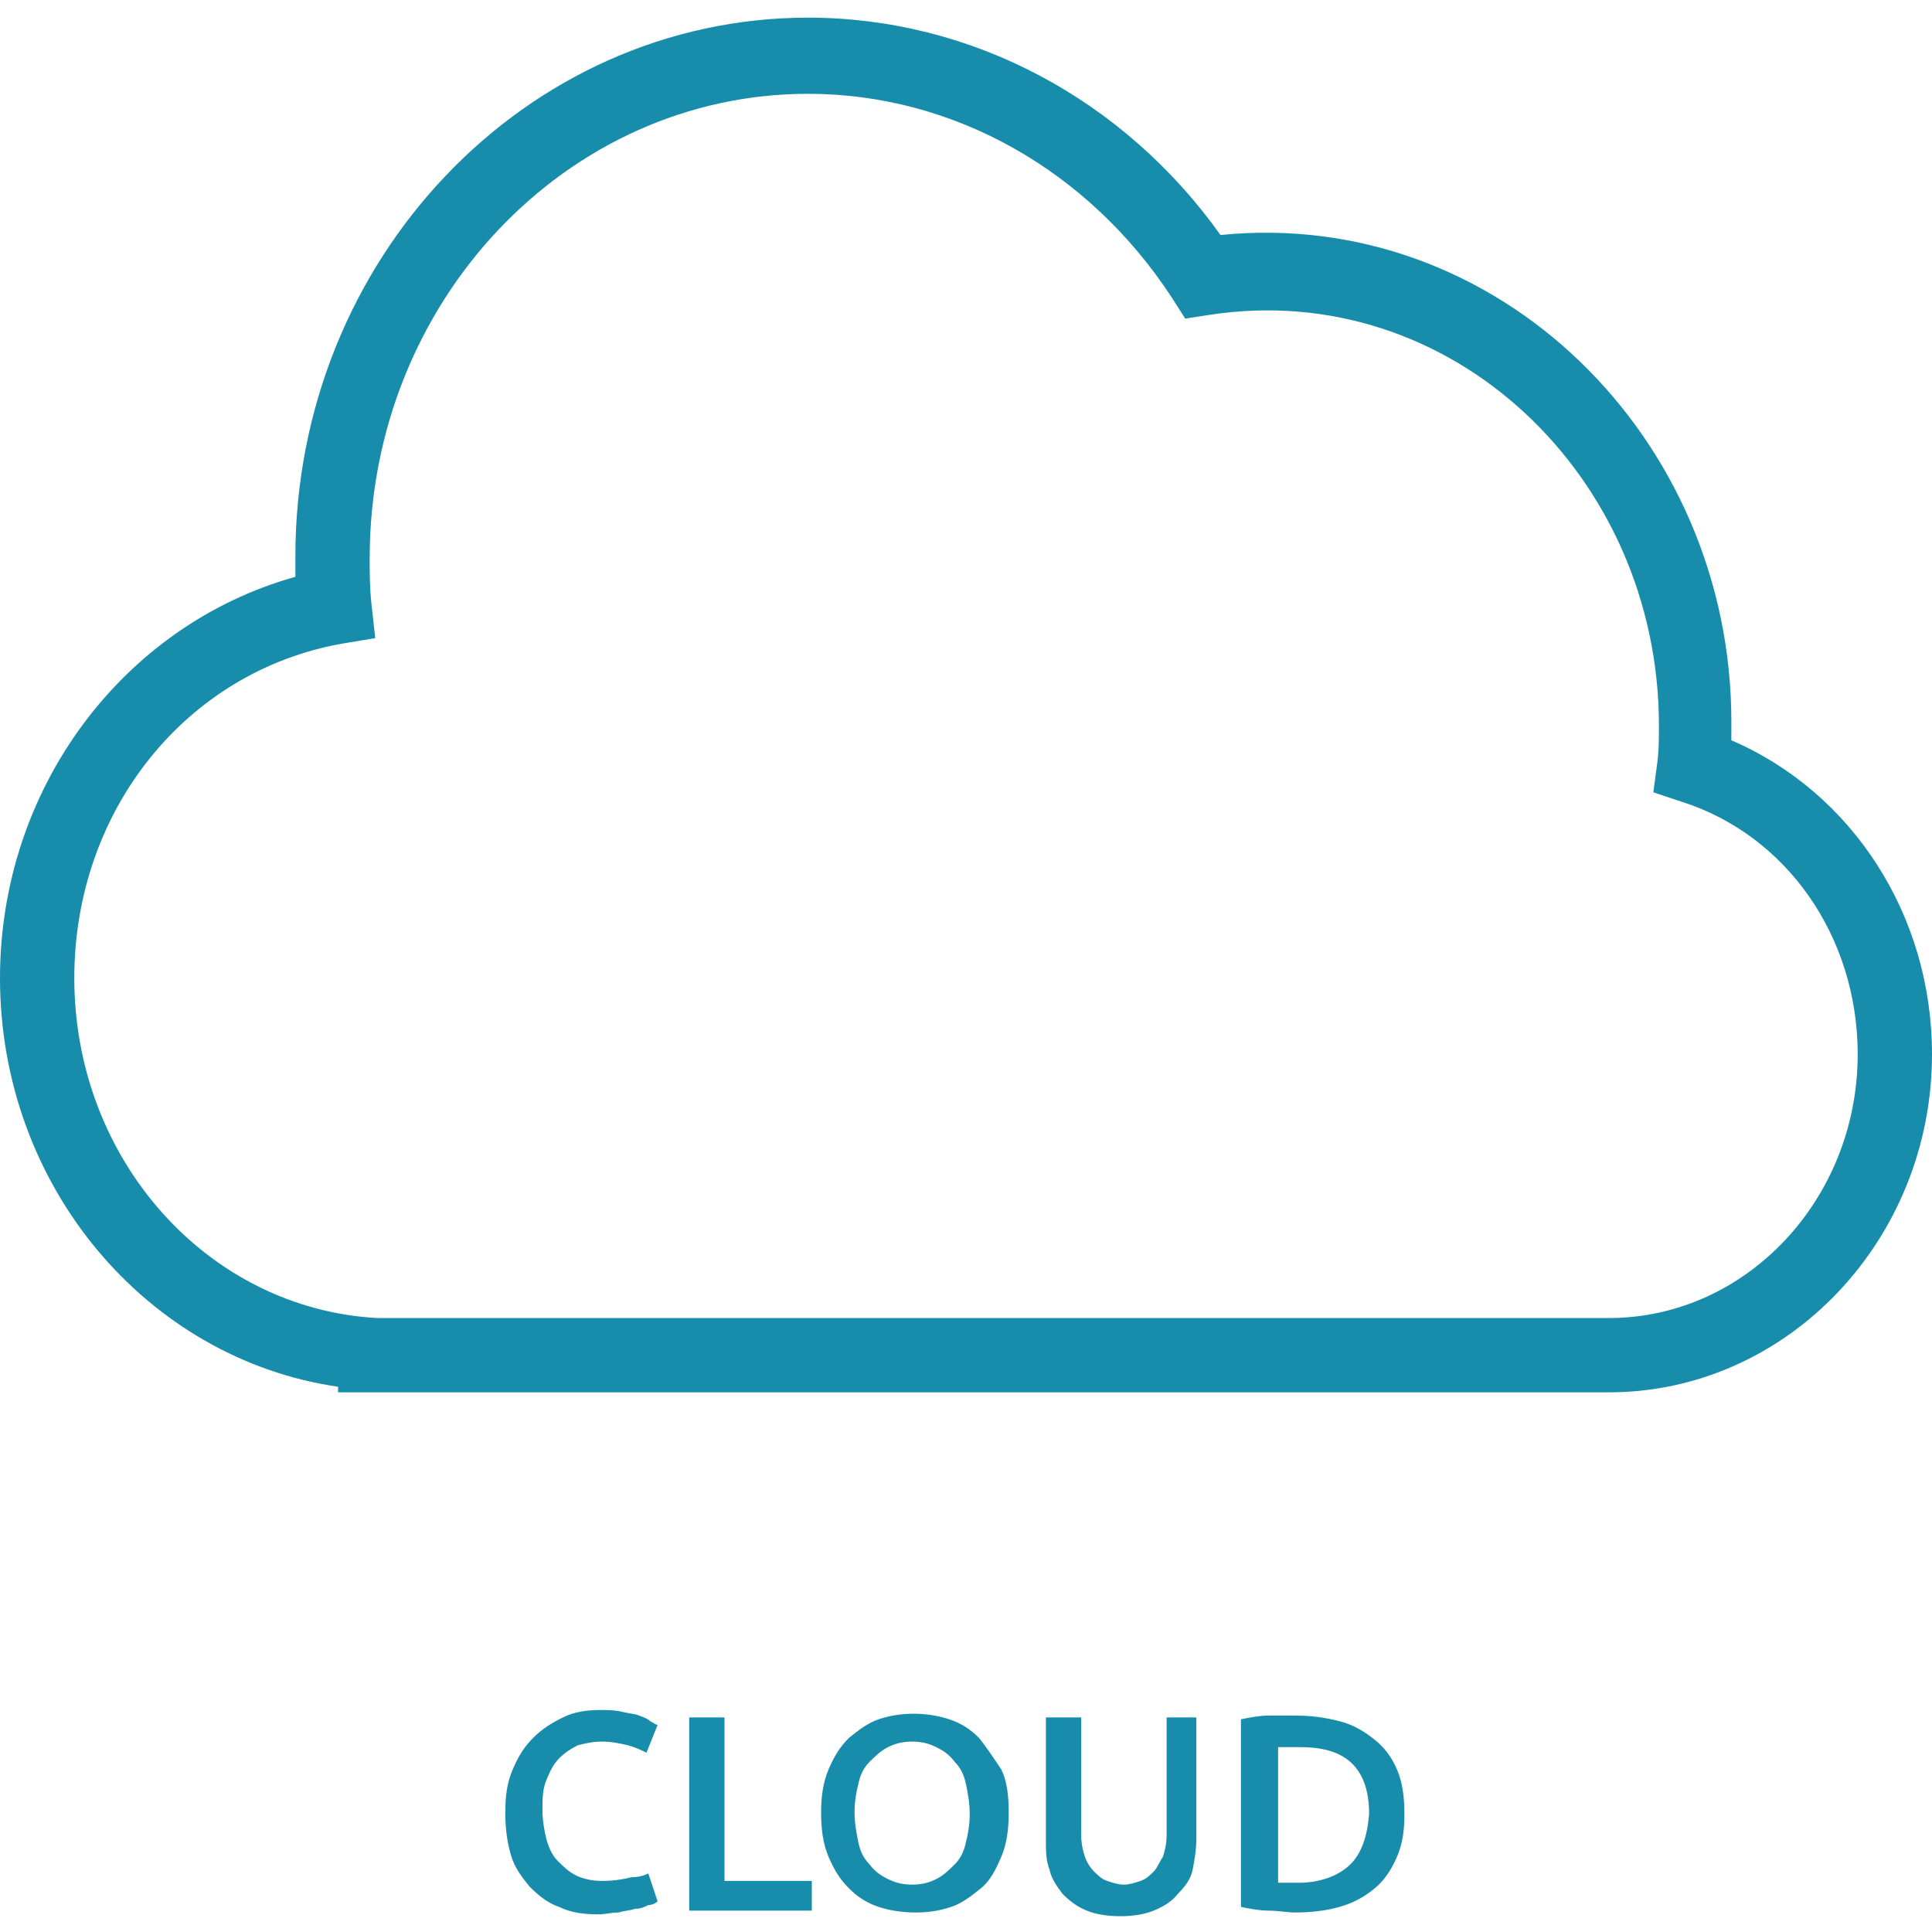 <svg version="1.1" id="Layer_1" xmlns="http://www.w3.org/2000/svg" xmlns:xlink="http://www.w3.org/1999/xlink" x="0px" y="0px"
	 width="85px" height="85px" viewBox="0 0 104 102.1" enable-background="new 0 0 104 102.1" xml:space="preserve">
<path fill="#188dab" d="M93.2,38.9c0-0.3,0-0.7,0-1c0-15.3-12.6-27.7-27.5-26.2C60.5,4.4,52.3,0,43.5,0C28.3,0,15.9,13,15.9,29c0,0.4,0,0.8,0,1.1
	C6.6,32.7,0,41.5,0,51.7c0,11.2,7.9,20.5,18.2,22V74h68.4c9.6,0,17.4-8.2,17.4-18.2C104,48.3,99.7,41.7,93.2,38.9z M86.6,70H20.8
	l-0.5,0C11.2,69.5,4,61.5,4,51.7c0-9,6-16.5,14.4-18l1.8-0.3L20,31.6c-0.1-0.9-0.1-1.7-0.1-2.5c0-13.8,10.6-25,23.6-25
	c7.8,0,15.1,4.1,19.6,11l0.7,1.1l1.3-0.2c13-2,24.2,8.7,24.2,22.1c0,0.7,0,1.4-0.1,2.1L89,41.7l1.5,0.5c5.7,1.8,9.5,7.3,9.5,13.6
	C100,63.6,94,70,86.6,70z M39,100.3h4.7v1.6h-6.6V91.5H39V100.3z M74,92.7c-0.5-0.4-1.1-0.8-1.9-1s-1.5-0.3-2.4-0.3
	c-0.4,0-0.9,0-1.4,0c-0.5,0-1,0.1-1.5,0.2v10.1c0.5,0.1,1,0.2,1.5,0.2s1,0.1,1.4,0.1c0.9,0,1.7-0.1,2.4-0.3c0.7-0.2,1.3-0.5,1.9-1
	c0.5-0.4,0.9-1,1.2-1.7s0.4-1.4,0.4-2.3c0-0.9-0.1-1.7-0.4-2.4S74.5,93.1,74,92.7z M72.7,99.4c-0.6,0.6-1.6,1-2.8,1
	c-0.3,0-0.6,0-0.7,0c-0.2,0-0.3,0-0.4,0v-7.3c0.2,0,0.6,0,1.2,0c1.3,0,2.2,0.3,2.8,0.9c0.6,0.6,0.9,1.5,0.9,2.7
	C73.6,97.9,73.3,98.8,72.7,99.4z M34.9,99.9l0.5,1.5c-0.1,0.1-0.3,0.2-0.5,0.2c-0.2,0.1-0.4,0.2-0.7,0.2c-0.3,0.1-0.6,0.1-0.9,0.2
	c-0.4,0-0.7,0.1-1.1,0.1c-0.8,0-1.5-0.1-2.1-0.4c-0.6-0.2-1.1-0.6-1.6-1.1c-0.4-0.5-0.8-1-1-1.7c-0.2-0.7-0.3-1.4-0.3-2.3
	s0.1-1.6,0.4-2.3c0.3-0.7,0.6-1.2,1.1-1.7c0.5-0.5,1-0.8,1.6-1.1s1.3-0.4,2-0.4c0.4,0,0.8,0,1.2,0.1c0.4,0.1,0.7,0.1,0.9,0.2
	c0.3,0.1,0.5,0.2,0.6,0.3c0.2,0.1,0.3,0.2,0.4,0.2l-0.6,1.5c-0.2-0.1-0.6-0.3-1-0.4c-0.4-0.1-0.9-0.2-1.4-0.2
	c-0.5,0-0.9,0.1-1.3,0.2c-0.4,0.2-0.7,0.4-1,0.7c-0.3,0.3-0.5,0.7-0.7,1.2c-0.2,0.5-0.2,1-0.2,1.6c0,0.5,0.1,1.1,0.2,1.5
	s0.3,0.9,0.6,1.2c0.3,0.3,0.6,0.6,1,0.8s0.9,0.3,1.4,0.3c0.7,0,1.2-0.1,1.6-0.2C34.4,100.1,34.7,100,34.9,99.9z M52.7,92.6
	c-0.5-0.5-1-0.8-1.6-1c-0.6-0.2-1.3-0.3-1.9-0.3c-0.7,0-1.3,0.1-1.9,0.3c-0.6,0.2-1.1,0.6-1.6,1c-0.5,0.5-0.8,1-1.1,1.7
	c-0.3,0.7-0.4,1.5-0.4,2.3c0,0.9,0.1,1.7,0.4,2.4s0.6,1.2,1.1,1.7s1,0.8,1.6,1s1.3,0.3,2,0.3s1.3-0.1,1.9-0.3c0.6-0.2,1.1-0.6,1.6-1
	s0.8-1,1.1-1.7s0.4-1.5,0.4-2.4c0-0.9-0.1-1.7-0.4-2.3C53.5,93.7,53.1,93.1,52.7,92.6z M52,98.2c-0.1,0.5-0.3,0.9-0.6,1.2
	c-0.3,0.3-0.6,0.6-1,0.8c-0.4,0.2-0.8,0.3-1.3,0.3c-0.5,0-0.9-0.1-1.3-0.3s-0.7-0.4-1-0.8c-0.3-0.3-0.5-0.7-0.6-1.2
	c-0.1-0.5-0.2-1-0.2-1.6s0.1-1.1,0.2-1.5c0.1-0.5,0.3-0.9,0.6-1.2c0.3-0.3,0.6-0.6,1-0.8c0.4-0.2,0.8-0.3,1.3-0.3
	c0.5,0,0.9,0.1,1.3,0.3c0.4,0.2,0.7,0.4,1,0.8c0.3,0.3,0.5,0.7,0.6,1.2c0.1,0.5,0.2,1,0.2,1.6S52.1,97.8,52,98.2z M62.5,91.5h1.9V98
	c0,0.6-0.1,1.2-0.2,1.7s-0.4,0.9-0.8,1.3c-0.3,0.4-0.8,0.7-1.3,0.9c-0.5,0.2-1.1,0.3-1.8,0.3s-1.3-0.1-1.8-0.3
	c-0.5-0.2-0.9-0.5-1.3-0.9c-0.3-0.4-0.6-0.8-0.7-1.3c-0.2-0.5-0.2-1-0.2-1.7v-6.5h1.9v6.3c0,0.5,0.1,0.9,0.2,1.2
	c0.1,0.3,0.3,0.6,0.5,0.8c0.2,0.2,0.4,0.4,0.7,0.5s0.6,0.2,0.9,0.2s0.6-0.1,0.9-0.2c0.3-0.1,0.5-0.3,0.7-0.5
	c0.2-0.2,0.3-0.5,0.5-0.8c0.1-0.3,0.2-0.7,0.2-1.2V91.5z"/>
</svg>
